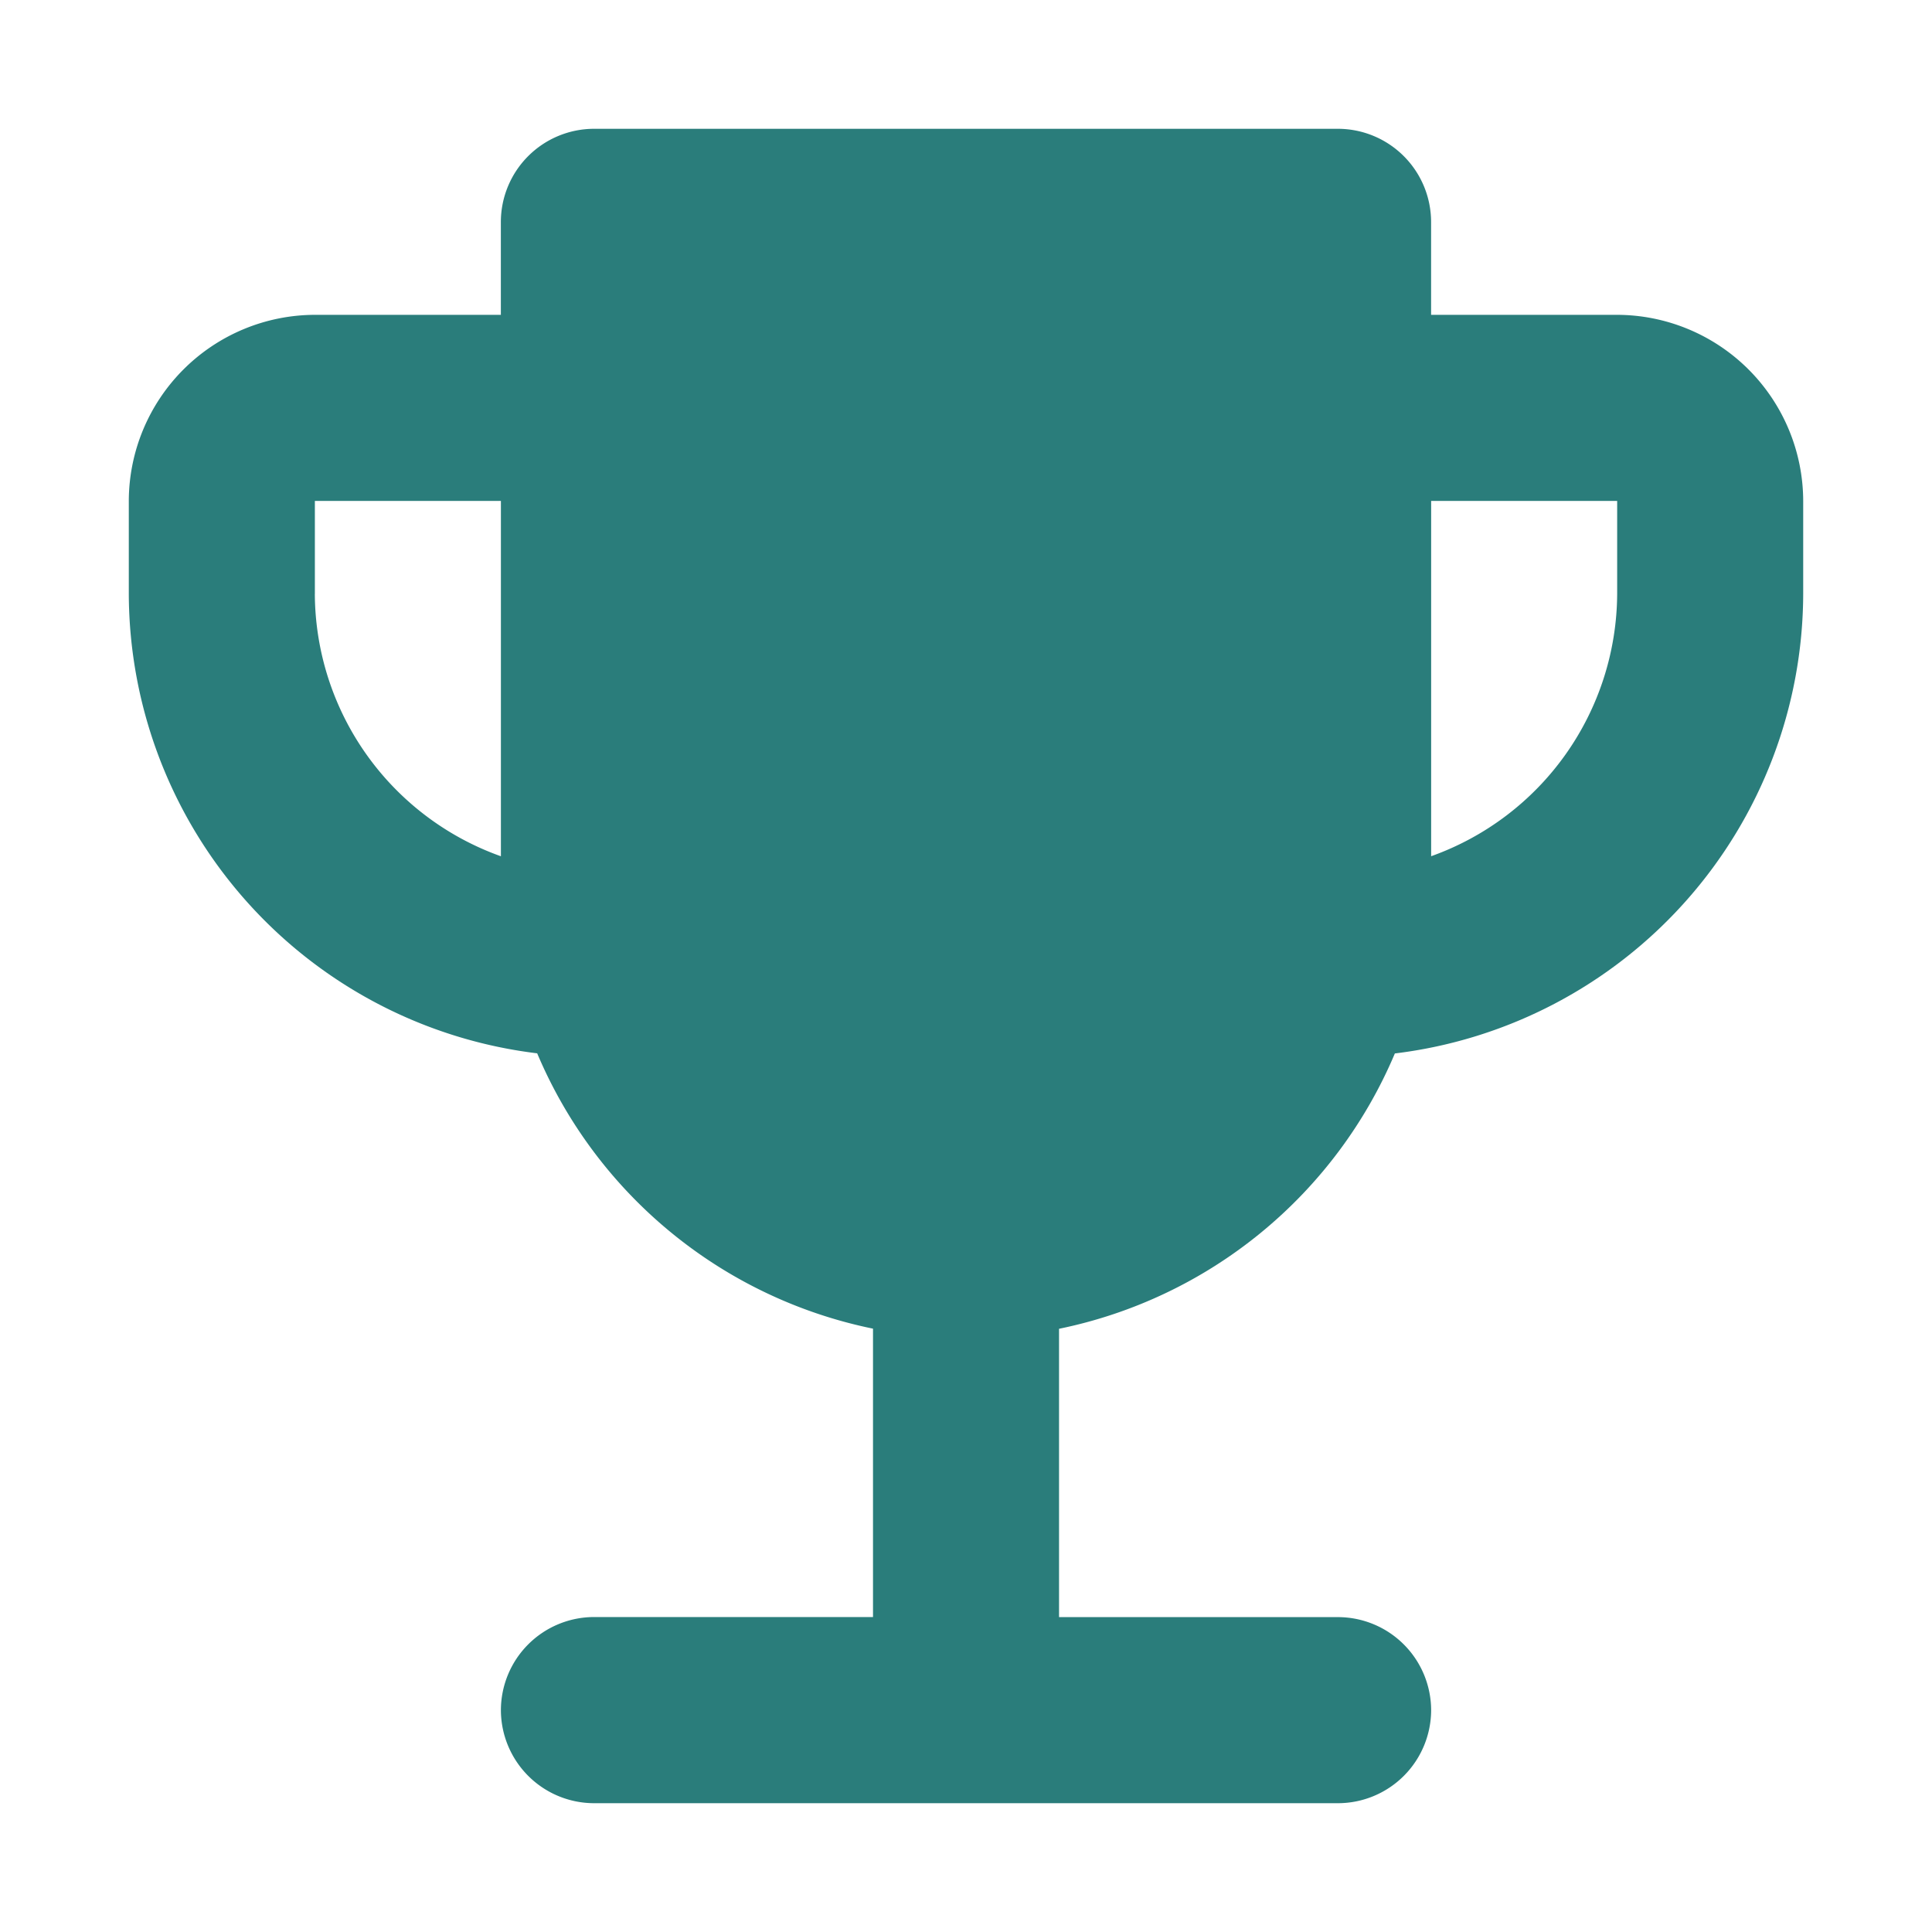 <svg id="emoji_events_black_24dp" xmlns="http://www.w3.org/2000/svg" width="45" height="45" viewBox="0 0 45 45">
  <rect id="Rectangle_108" data-name="Rectangle 108" width="45" height="45" fill="none"/>
  <path id="Path_109" data-name="Path 109" d="M37.667,7.333H33.333V5.167A2.173,2.173,0,0,0,31.167,3H13.833a2.173,2.173,0,0,0-2.167,2.167V7.333H7.333A4.346,4.346,0,0,0,3,11.667v2.167a10.815,10.815,0,0,0,9.512,10.7,10.854,10.854,0,0,0,7.822,6.413v6.717h-6.5a2.173,2.173,0,0,0-2.167,2.167h0A2.173,2.173,0,0,0,13.833,42H31.167a2.173,2.173,0,0,0,2.167-2.167h0a2.173,2.173,0,0,0-2.167-2.167h-6.5V30.95a10.854,10.854,0,0,0,7.822-6.413A10.815,10.815,0,0,0,42,13.833V11.667A4.346,4.346,0,0,0,37.667,7.333Zm-30.333,6.5V11.667h4.333v8.277A6.522,6.522,0,0,1,7.333,13.833Zm30.333,0a6.522,6.522,0,0,1-4.333,6.11V11.667h4.333Z" fill="#2a7d7b"/>
</svg>
